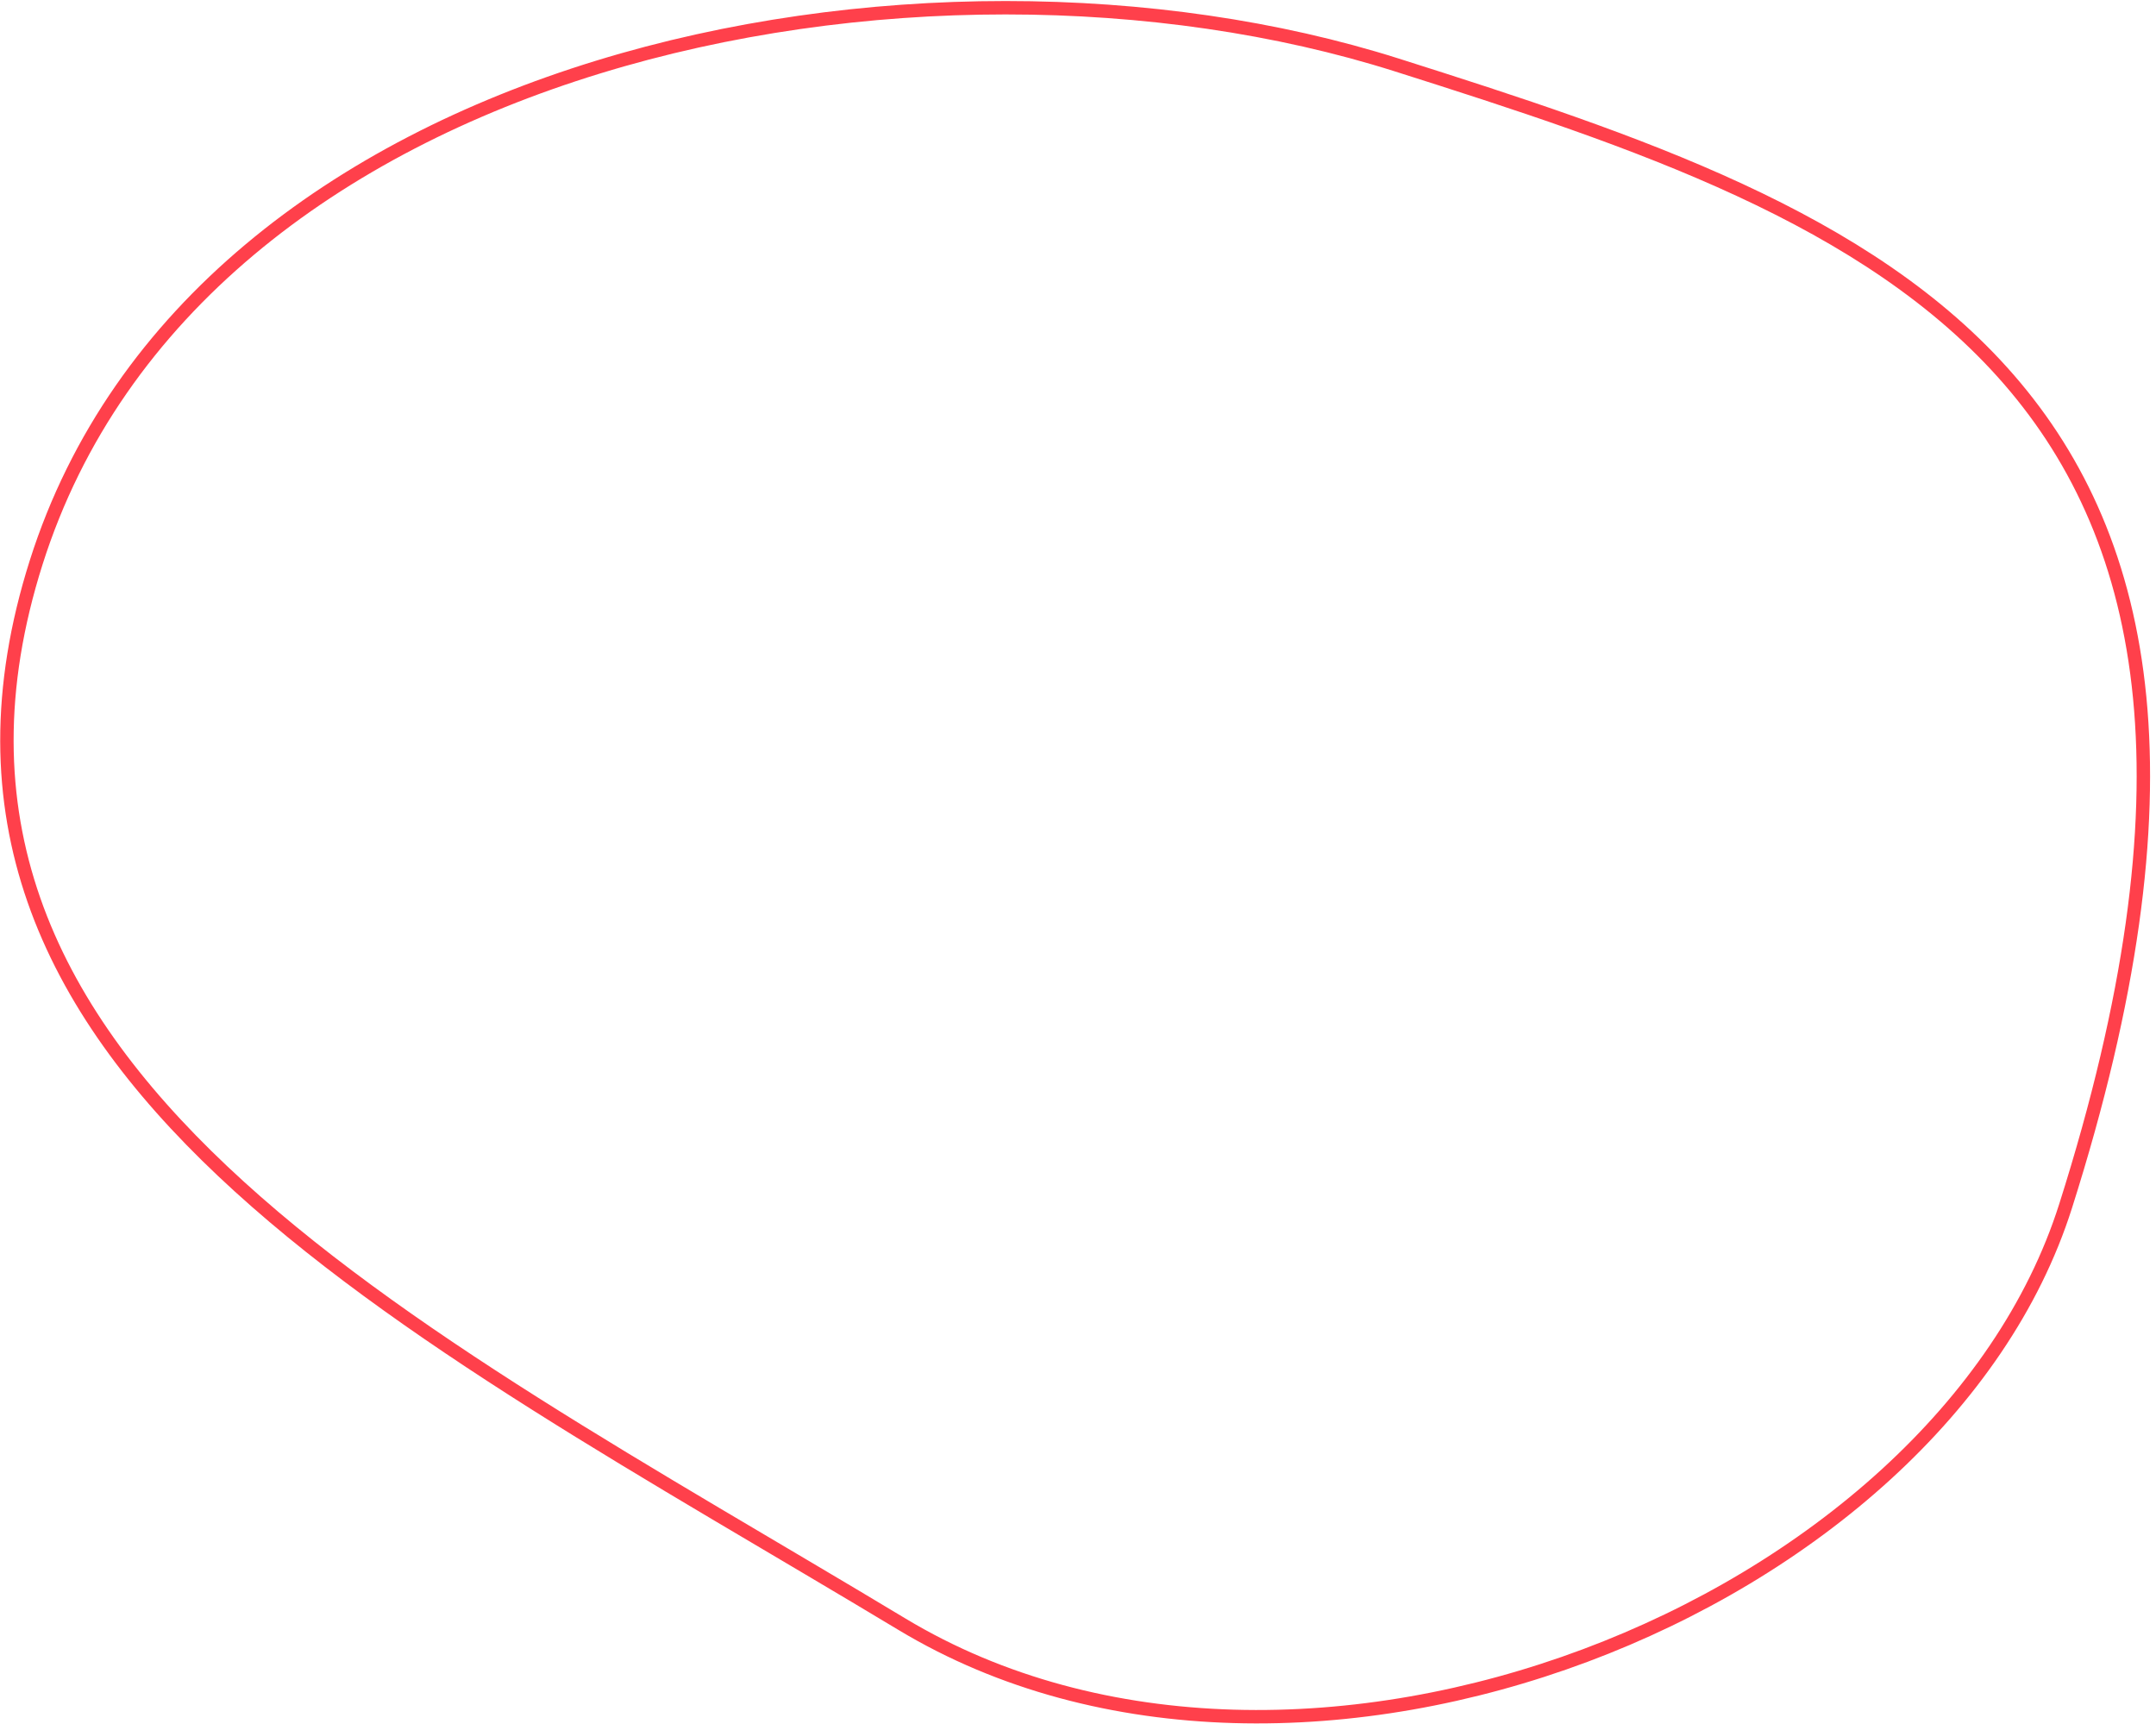 <?xml version="1.0" encoding="utf-8"?>
<!-- Generator: Adobe Illustrator 23.0.6, SVG Export Plug-In . SVG Version: 6.00 Build 0)  -->
<svg version="1.1" id="Layer_1" xmlns="http://www.w3.org/2000/svg" xmlns:xlink="http://www.w3.org/1999/xlink" x="0px" y="0px"
	 viewBox="0 0 804 643" style="enable-background:new 0 0 804 643;" xml:space="preserve">
<style type="text/css">
	.st0{fill:none;stroke:#FF404B;stroke-width:5;}
</style>
<path class="st0" d="M336.4,605.7c148.2,89.2,386.4-6.1,433.9-156c98.6-310.7-71.7-369.1-249.5-425.5
	C343.1-32.1,73.4,20.9,13.5,209.7C-46.4,398.6,151.2,494.2,336.4,605.7z"/>
</svg>
